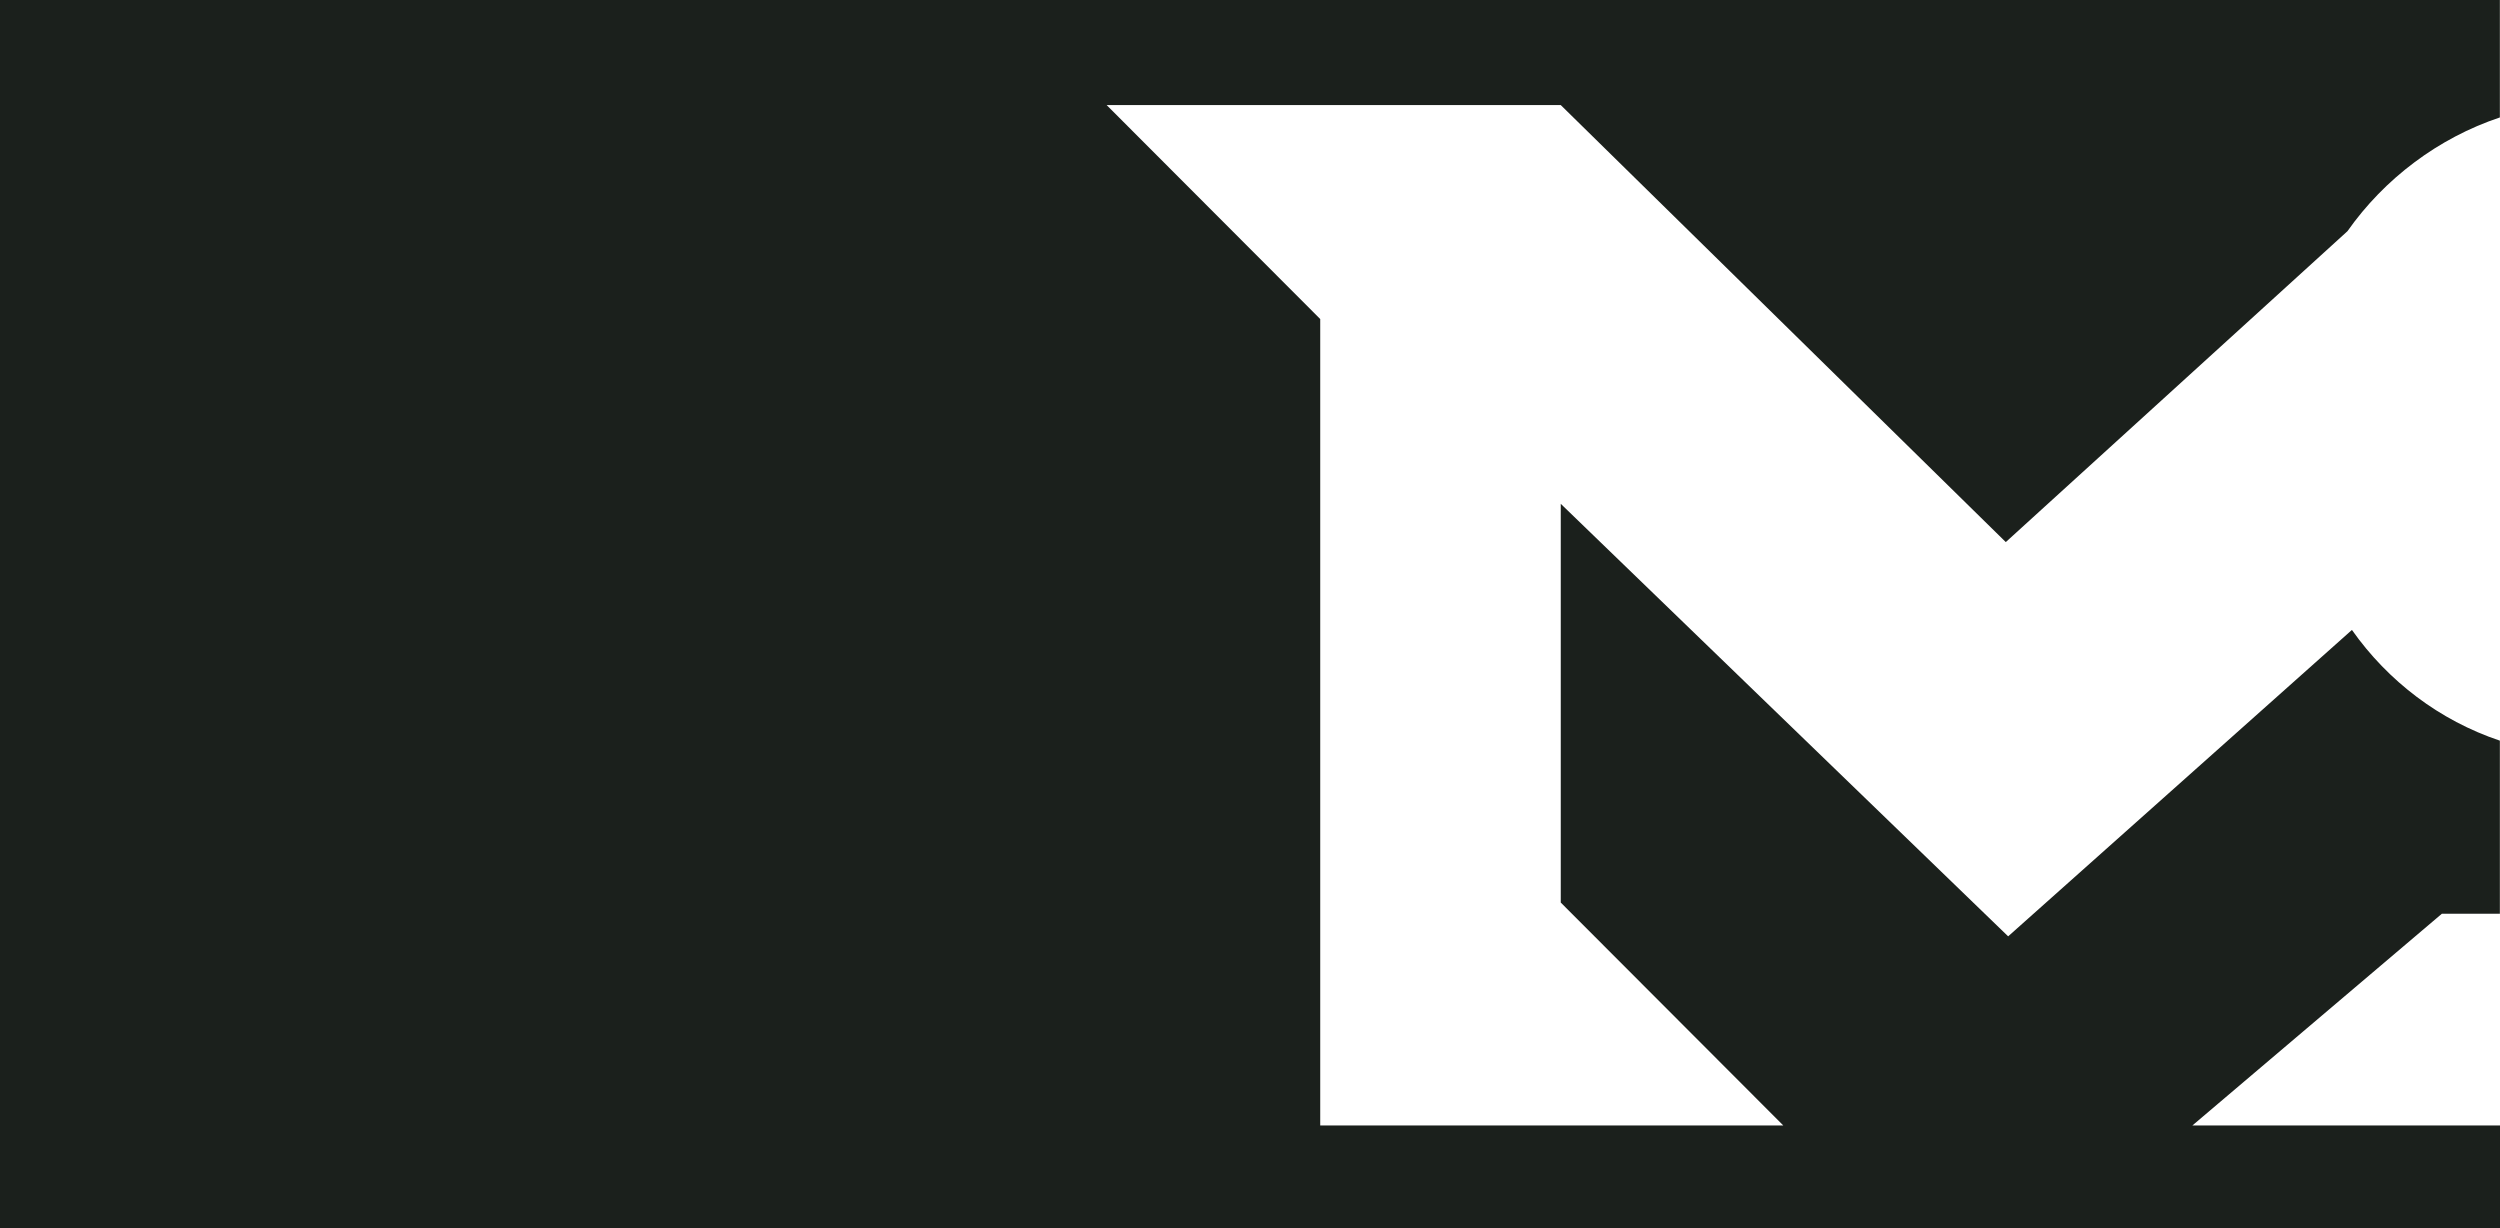 <svg width="1901" height="934" viewBox="0 0 1901 934" fill="none" xmlns="http://www.w3.org/2000/svg">
<g clip-path="url(#clip0_76_7)">
<path d="M1667.1 855.8L1856.8 694.8H1900.9V563.2C1855 547.8 1815.9 518 1788.4 479L1527 712L1186.8 383.1V686.3L1356 855.8H1186.8H1003.9V242.6L841.5 79.9H1003.9H1012.4H1186.8L1525.2 412.2L1785 175.8C1813 136 1853.9 105 1900.9 89.3V0H0V934H1901V855.8H1667.1Z" fill="#1B201C"/>
</g>
<defs>
<clipPath id="clip0_76_7">
<rect width="1901" height="934" fill="white"/>
</clipPath>
</defs>
</svg>
